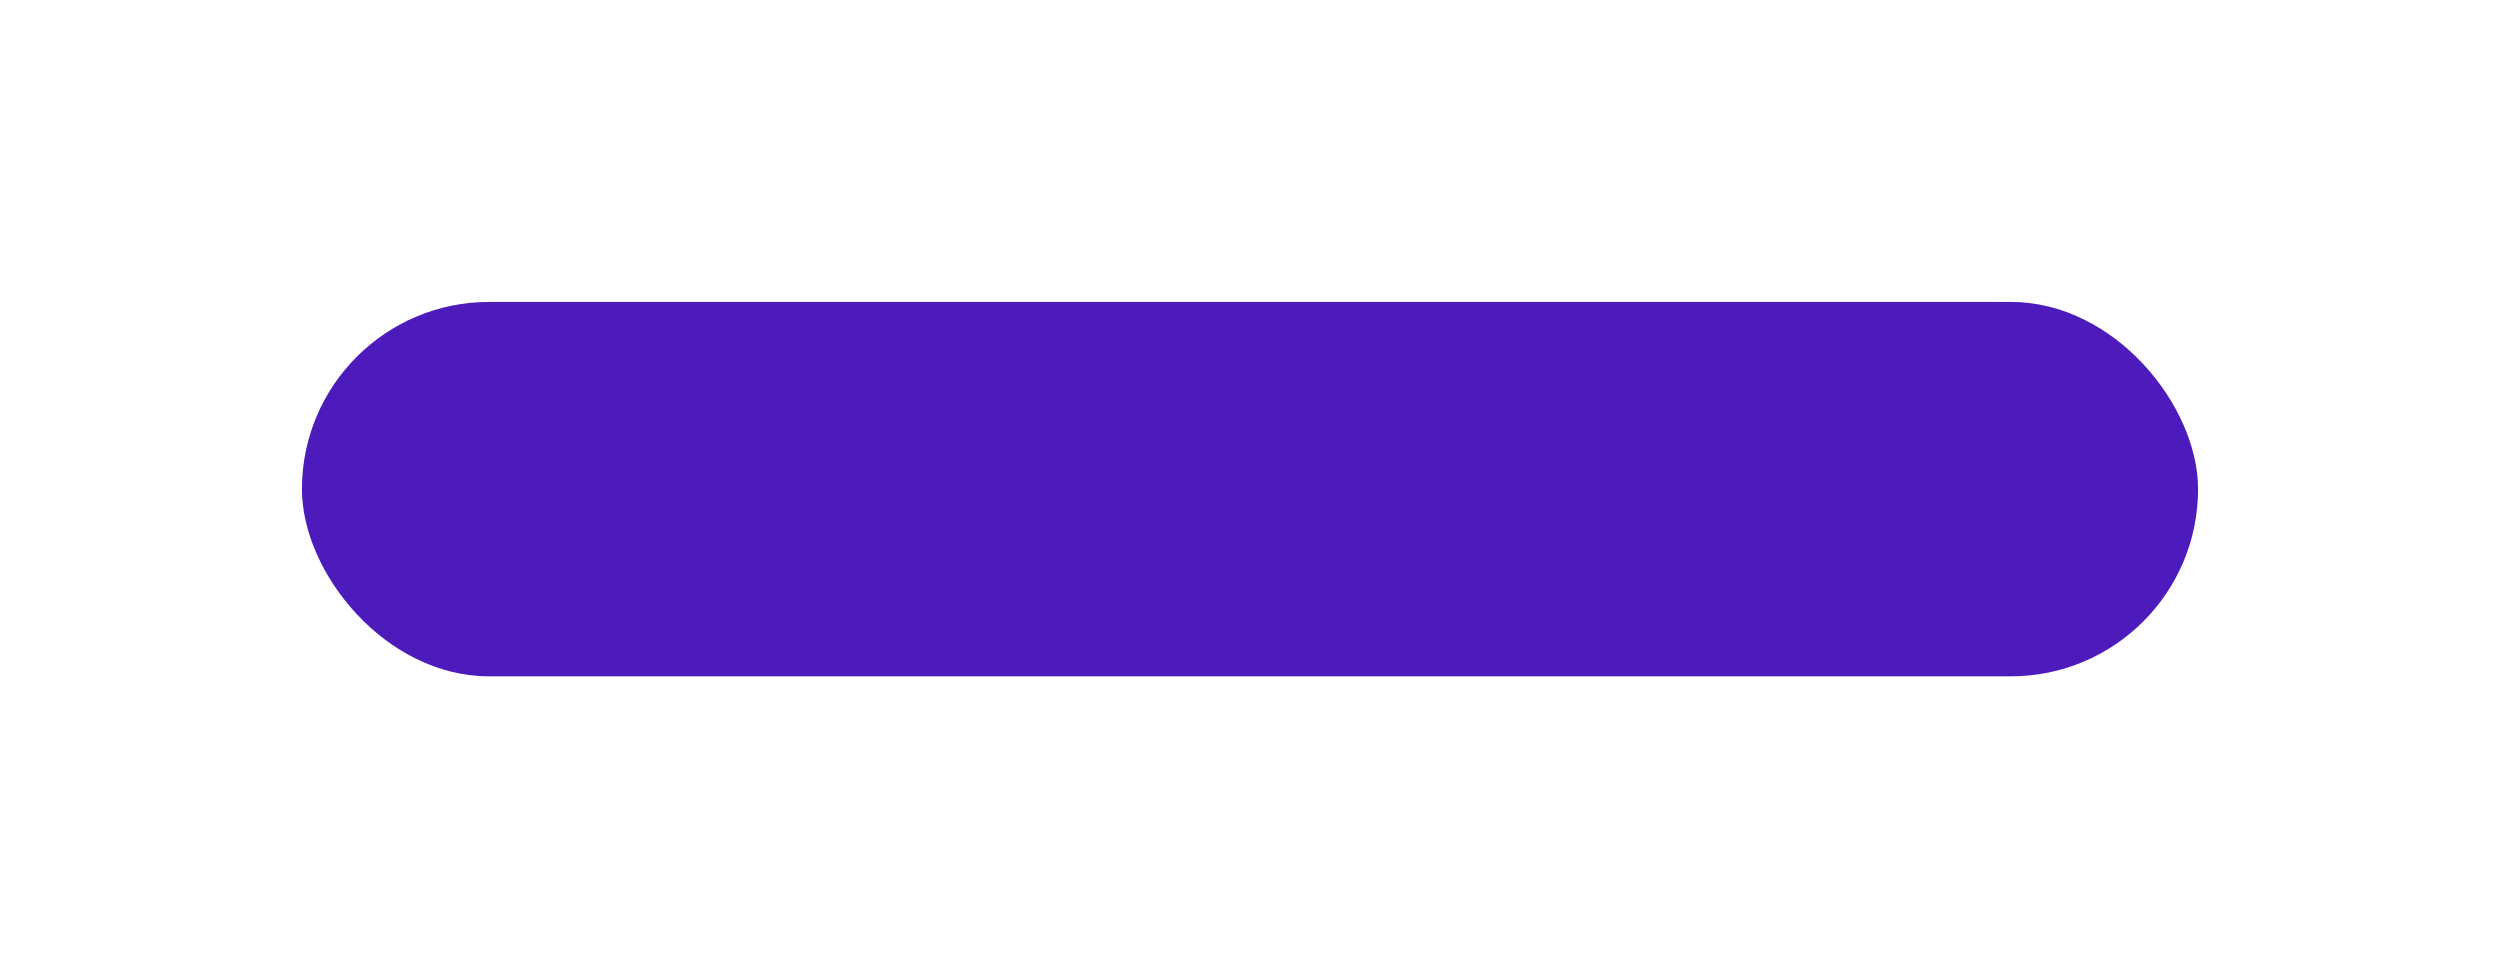 <?xml version="1.0" encoding="UTF-8"?> <svg xmlns="http://www.w3.org/2000/svg" width="414" height="162" viewBox="0 0 414 162" fill="none"> <g filter="url(#filter0_f_206_2)"> <rect x="50" y="50" width="314" height="62" rx="31" fill="#4D1ABB"></rect> </g> <defs> <filter id="filter0_f_206_2" x="0" y="0" width="414" height="162" filterUnits="userSpaceOnUse" color-interpolation-filters="sRGB"> <feFlood flood-opacity="0" result="BackgroundImageFix"></feFlood> <feBlend mode="normal" in="SourceGraphic" in2="BackgroundImageFix" result="shape"></feBlend> <feGaussianBlur stdDeviation="25" result="effect1_foregroundBlur_206_2"></feGaussianBlur> </filter> </defs> </svg> 